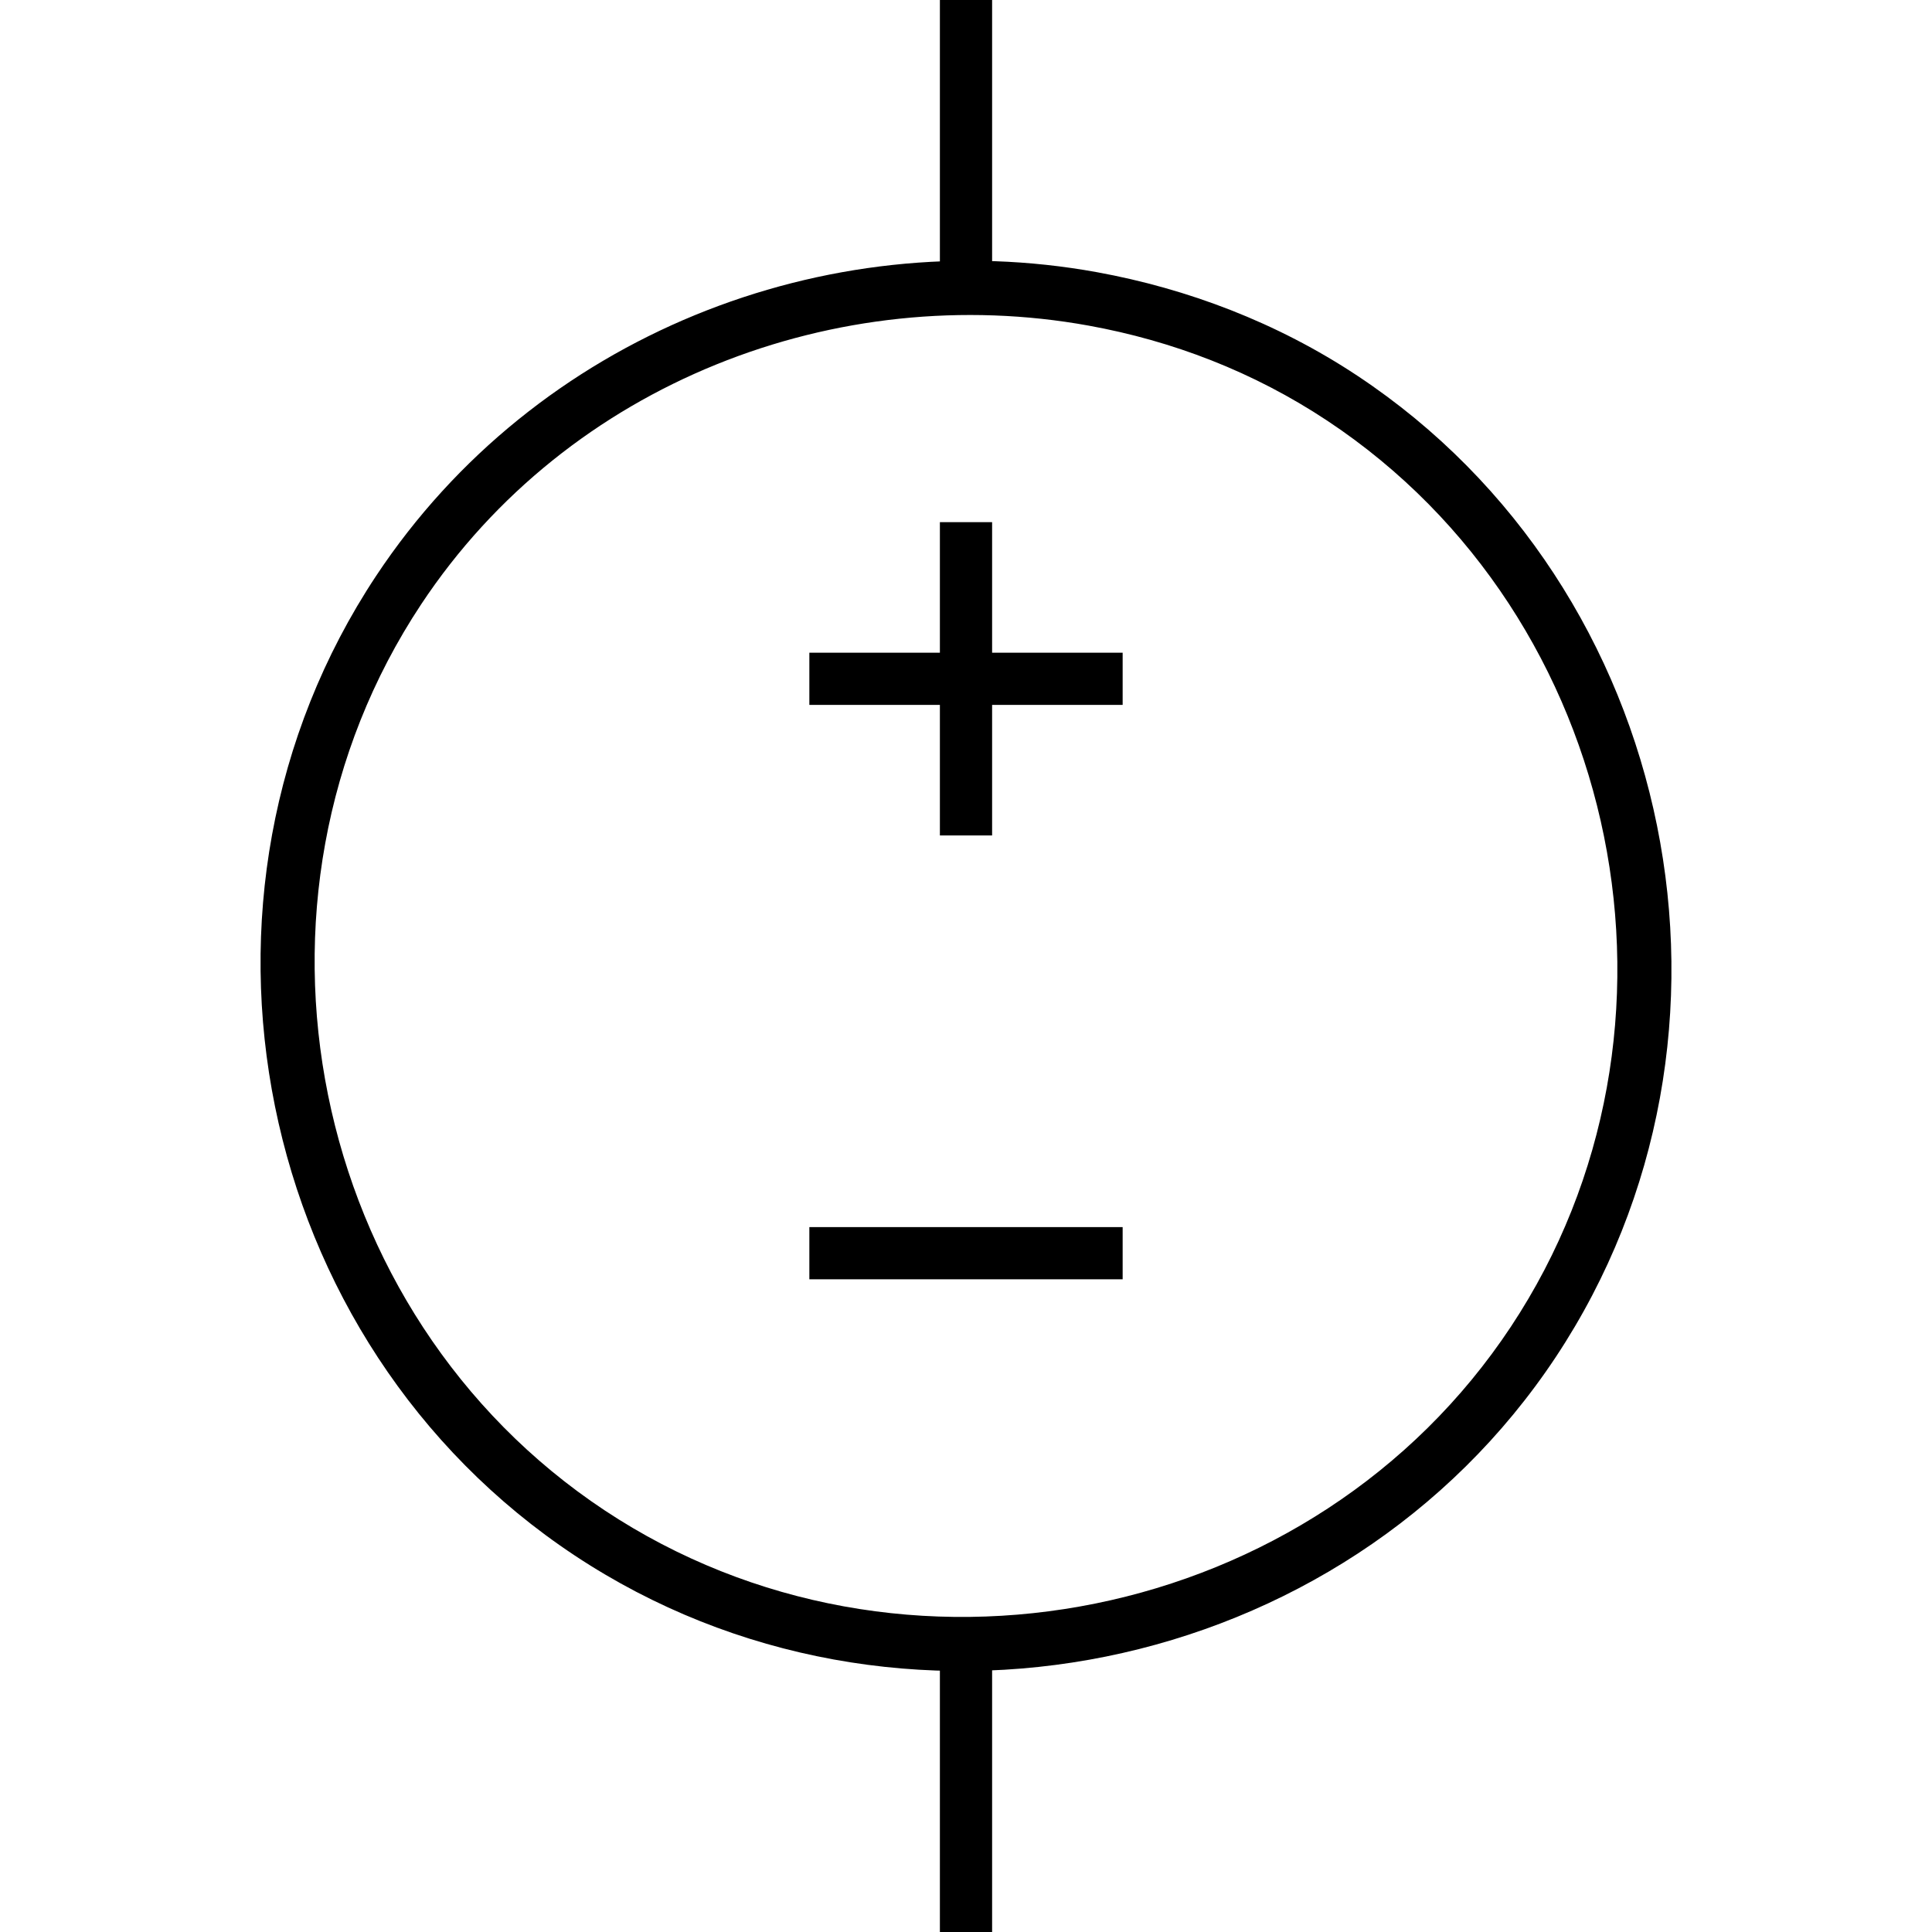 <?xml version="1.0" encoding="UTF-8" standalone="no"?>
<!-- Created with Inkscape (http://www.inkscape.org/) -->
<svg
   xmlns:svg="http://www.w3.org/2000/svg"
   xmlns="http://www.w3.org/2000/svg"
   version="1.0"
   width="37"
   height="37"
   id="svg2453">
  <defs
     id="defs2455" />
  <g
     transform="translate(5.062,-652.875)"
     id="layer1">
    <path
       d="M 15.947,658.088 C 10.758,657.143 5.2,659.288 2.141,663.904 C -1.938,670.06 -0.212,678.585 5.944,682.664 C 12.099,686.742 20.657,685.016 24.735,678.861 C 28.814,672.705 27.088,664.148 20.932,660.07 C 19.393,659.05 17.676,658.403 15.947,658.088 z M 15.787,659.111 C 17.386,659.401 18.937,659.991 20.357,660.932 C 26.037,664.696 27.636,672.605 23.872,678.285 C 20.109,683.966 12.2,685.565 6.519,681.801 C 0.839,678.037 -0.76,670.128 3.004,664.448 C 5.827,660.187 10.99,658.241 15.787,659.111 z"
       id="path2577"
       style="fill:#000000;fill-opacity:1;fill-rule:evenodd;stroke:none;stroke-width:1px;stroke-linecap:butt;stroke-linejoin:miter;stroke-opacity:1" />
    <path
       d="M 12.938,652.875 C 12.938,652.875 12.938,658.375 12.938,658.375 L 13.938,658.375 C 13.938,658.375 13.938,652.875 13.938,652.875 L 12.938,652.875 z"
       id="path2581"
       style="fill:#000000;fill-opacity:1;fill-rule:evenodd;stroke:none;stroke-width:1px;stroke-linecap:butt;stroke-linejoin:miter;stroke-opacity:1" />
    <path
       d="M 12.938,684.375 C 12.938,684.375 12.938,689.875 12.938,689.875 L 13.938,689.875 C 13.938,689.875 13.938,684.375 13.938,684.375 L 12.938,684.375 z"
       id="path2585"
       style="fill:#000000;fill-opacity:1;fill-rule:evenodd;stroke:none;stroke-width:1px;stroke-linecap:butt;stroke-linejoin:miter;stroke-opacity:1" />
    <path
       d="M 12.938,662.875 C 12.938,662.875 12.938,668.875 12.938,668.875 L 13.938,668.875 C 13.938,668.875 13.938,662.875 13.938,662.875 L 12.938,662.875 z"
       id="path2587"
       style="fill:#000000;fill-opacity:1;fill-rule:evenodd;stroke:none;stroke-width:1px;stroke-linecap:butt;stroke-linejoin:miter;stroke-opacity:1" />
    <path
       d="M 10.438,665.375 L 10.438,666.375 C 10.438,666.375 16.438,666.375 16.438,666.375 L 16.438,665.375 C 16.438,665.375 10.438,665.375 10.438,665.375 z"
       id="path2589"
       style="fill:#000000;fill-opacity:1;fill-rule:evenodd;stroke:none;stroke-width:1px;stroke-linecap:butt;stroke-linejoin:miter;stroke-opacity:1" />
    <path
       d="M 10.438,676.375 L 10.438,677.375 C 10.438,677.375 16.438,677.375 16.438,677.375 L 16.438,676.375 C 16.438,676.375 10.438,676.375 10.438,676.375 z"
       id="path2591"
       style="fill:#000000;fill-opacity:1;fill-rule:evenodd;stroke:none;stroke-width:1px;stroke-linecap:butt;stroke-linejoin:miter;stroke-opacity:1" />
  </g>
</svg>
